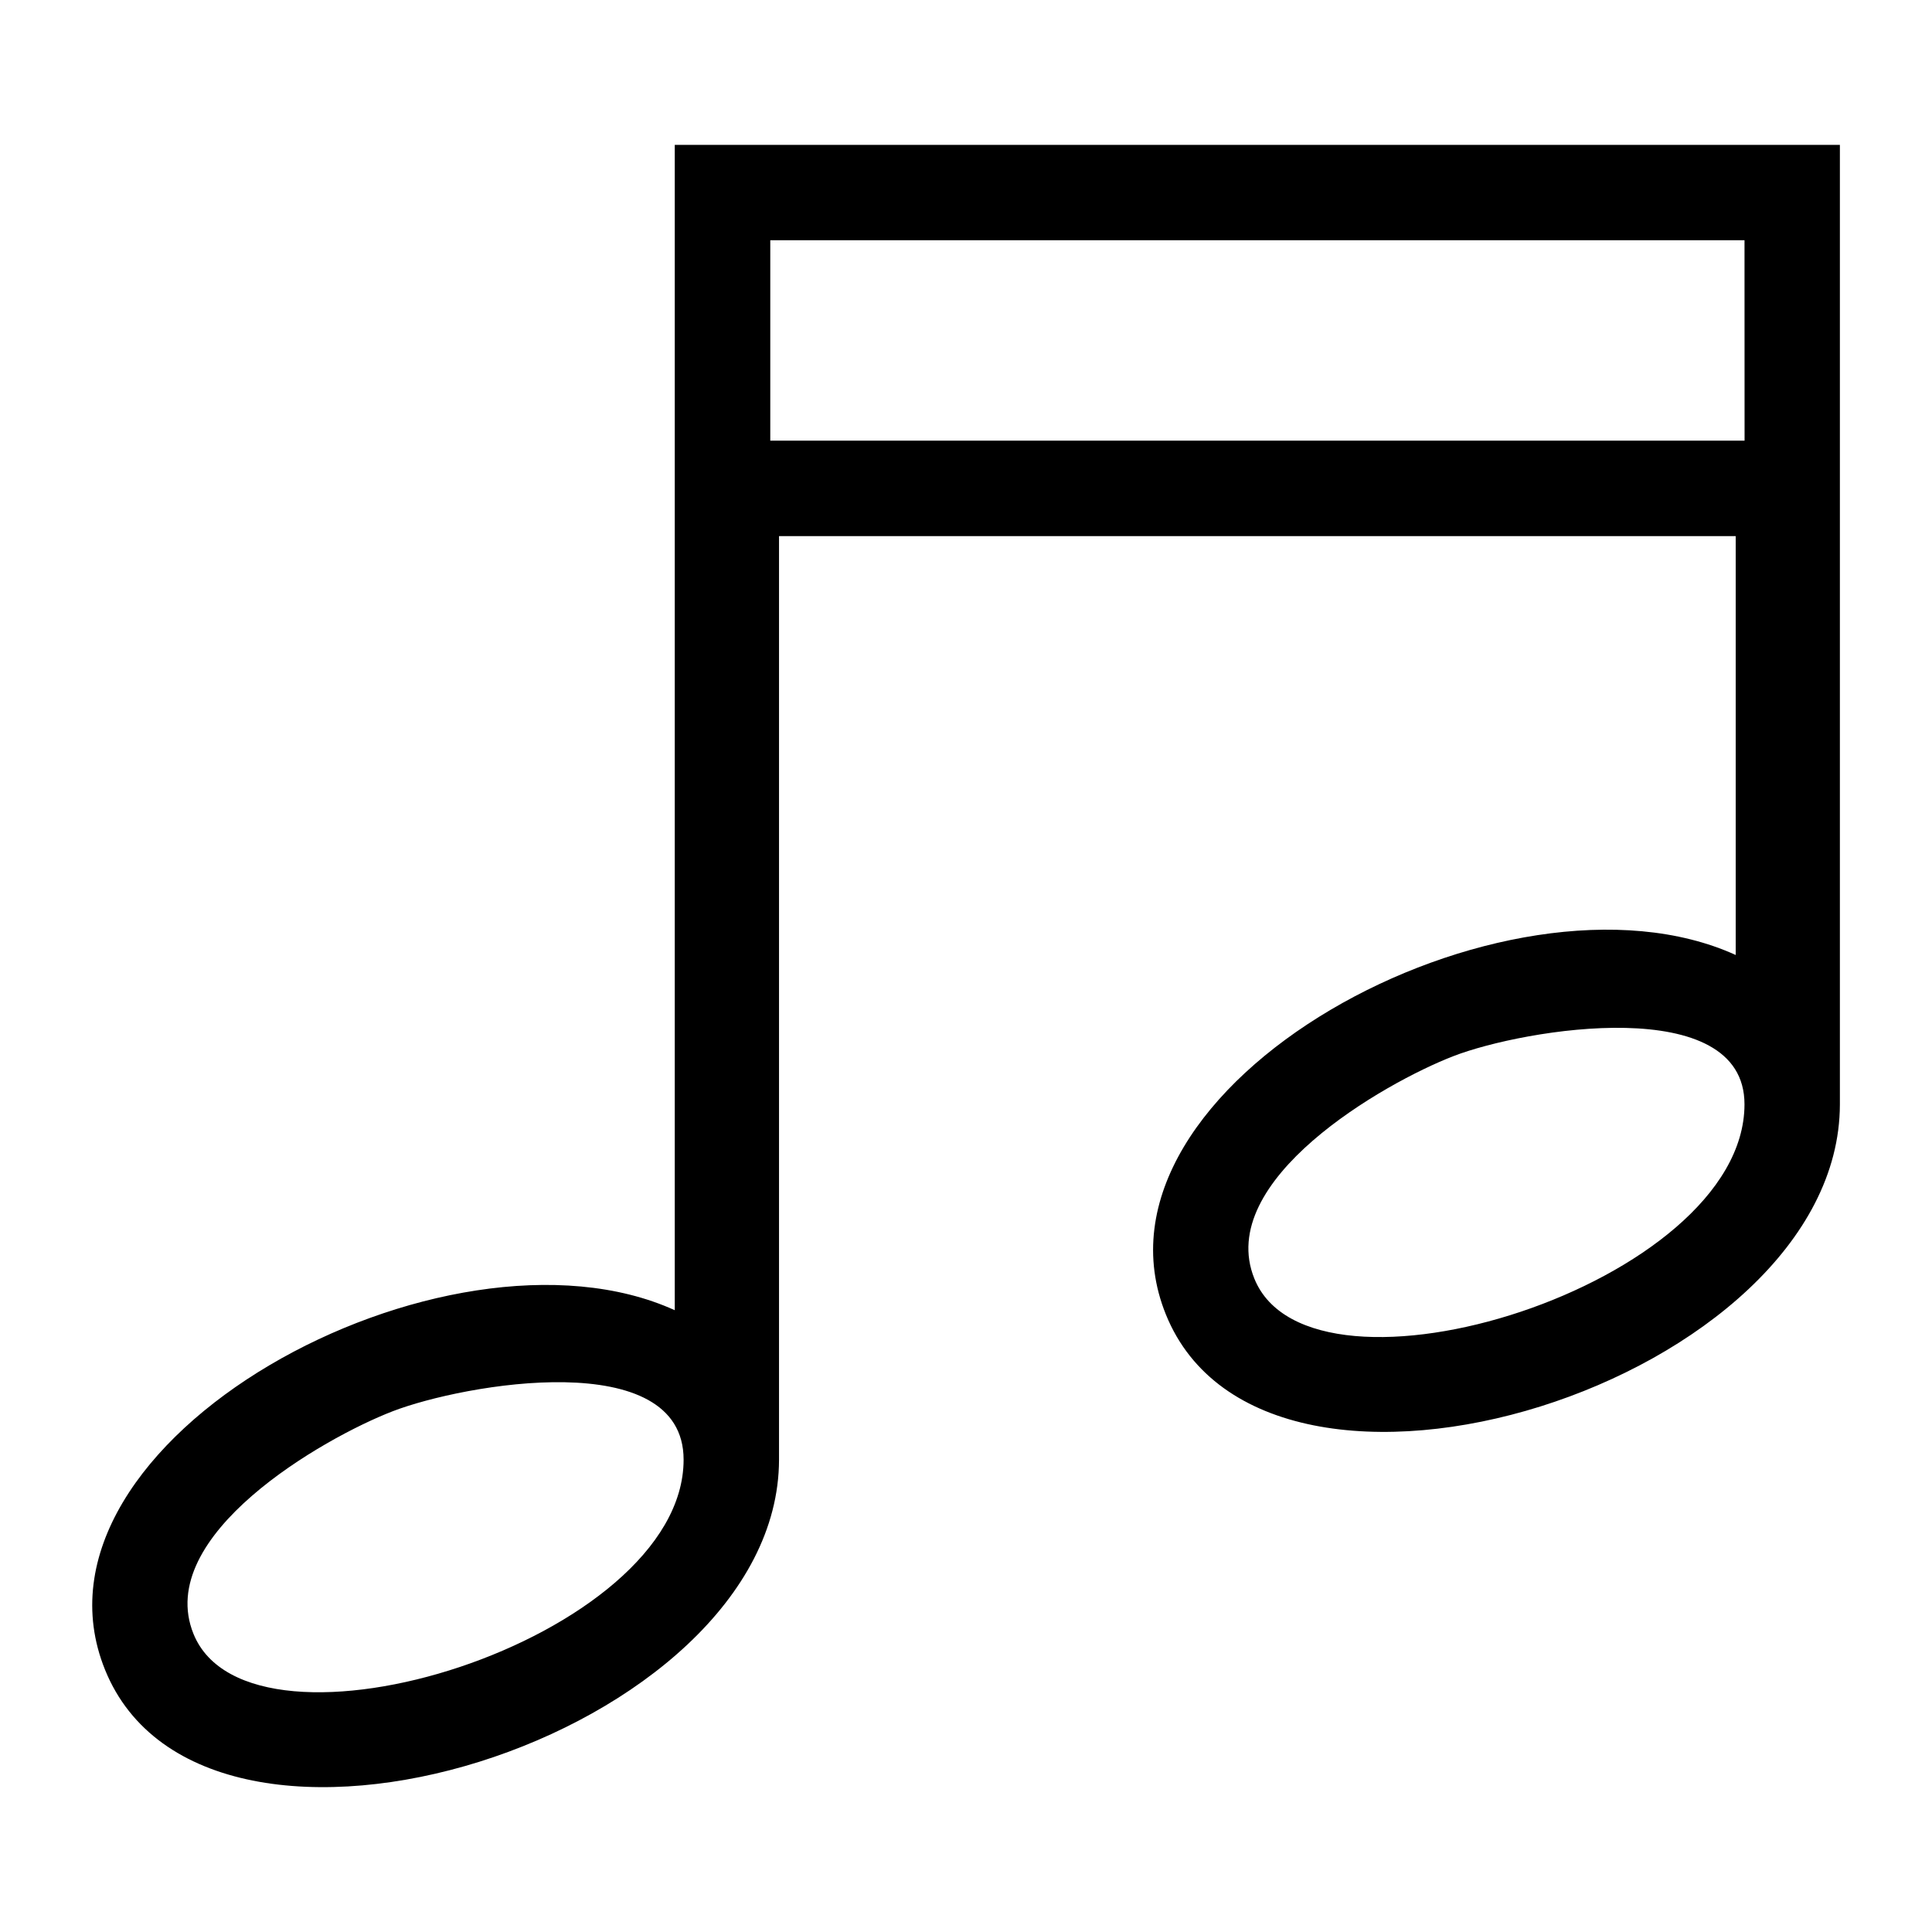 <?xml version="1.0" encoding="UTF-8"?>
<!-- The Best Svg Icon site in the world: iconSvg.co, Visit us! https://iconsvg.co -->
<svg fill="#000000" width="800px" height="800px" version="1.1" viewBox="144 144 512 512" xmlns="http://www.w3.org/2000/svg">
 <path d="m322.82 491.22v-308.83h308.77v254.32c-0.137 73.473-152.01 121.38-178.62 55.637-24.574-60.715 90.551-122.76 151.01-95.266v-111h-253.53v244.76c-0.137 73.473-152.01 121.4-178.62 55.652-24.574-60.715 90.551-122.76 151.01-95.266zm283.49-283.55h-258.18v53.113h258.2c0-17.699 0-35.414-0.016-53.113zm-358.27 310.34c-18.469 7.133-63.312 32.918-52.766 58.977 15.07 37.227 129.89 1.57 129.89-46.16 0-30.336-58.266-20.102-77.129-12.816zm281.16-94.133c-18.484 7.133-63.328 32.918-52.781 58.977 15.086 37.227 129.85 1.57 129.89-46.176 0.047-29.73-58.328-20.059-77.113-12.801z" fill-rule="evenodd"/>
</svg>